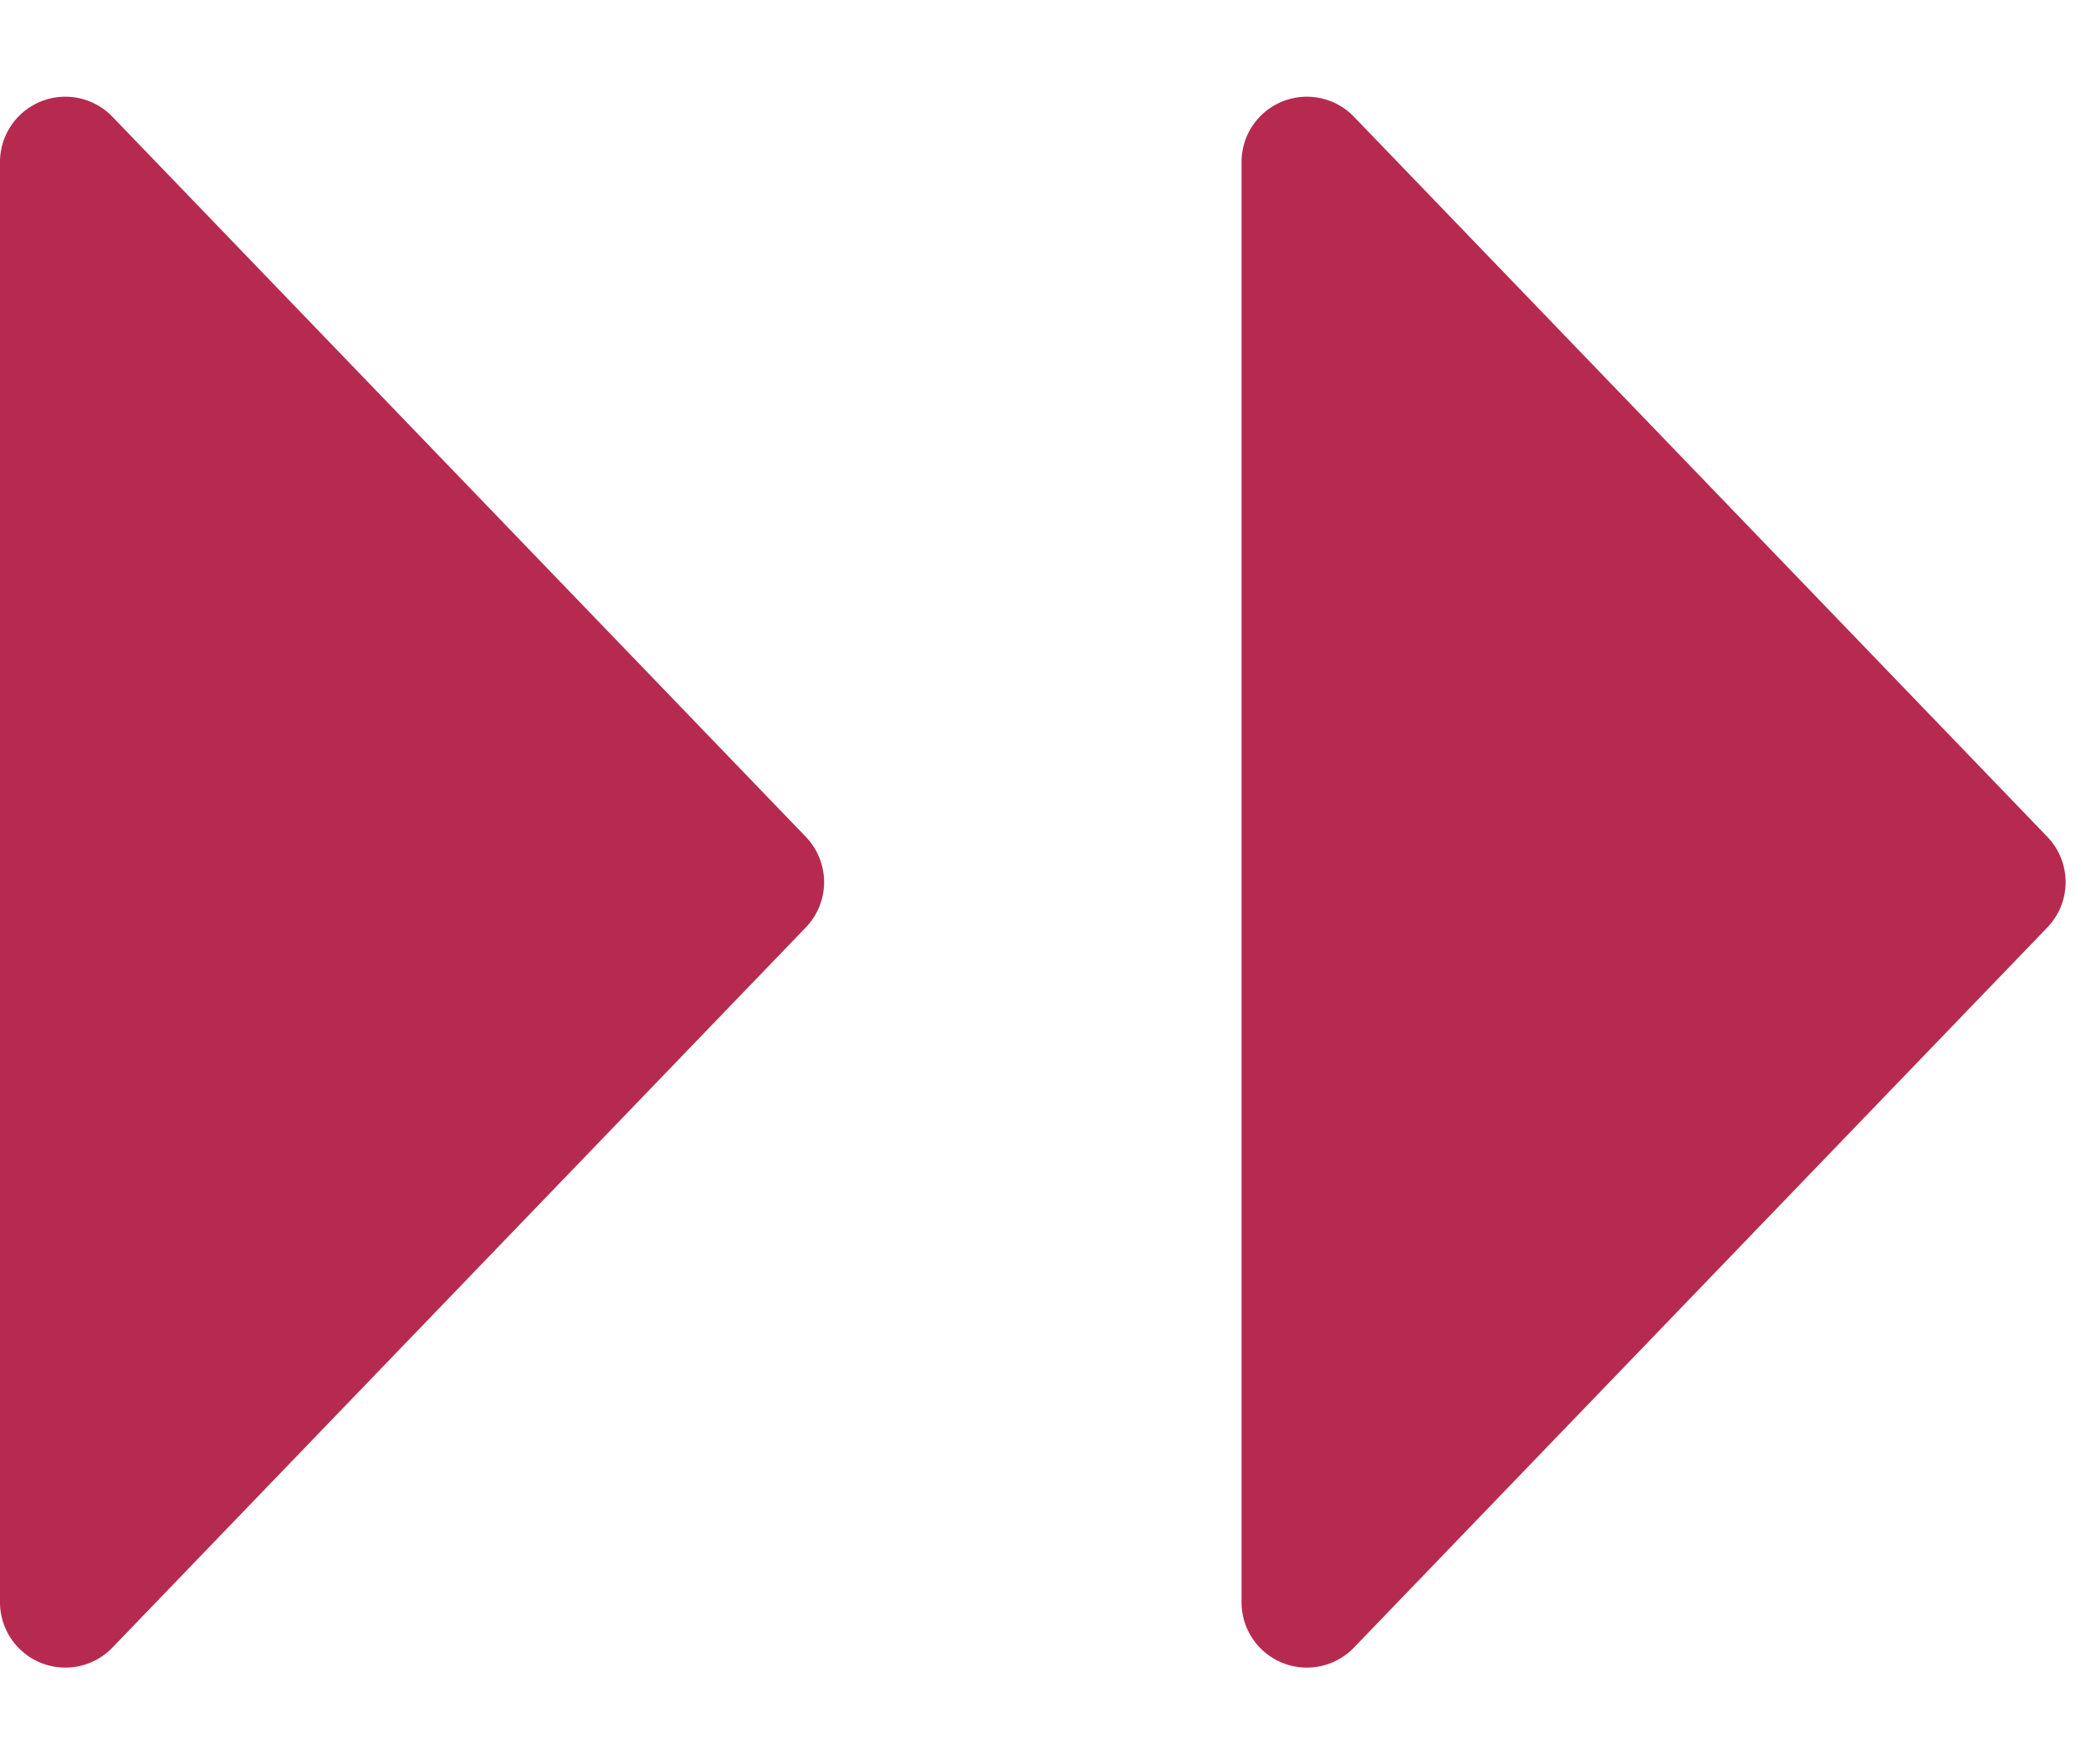 <svg xmlns="http://www.w3.org/2000/svg" width="32" height="27" viewBox="0 0 32 27"><g fill="#b72a50"><path data-name="多角形 2" d="M12.332 12.806a1 1 0 010 1.387L1.72 25.214A1 1 0 010 24.52V2.48a1 1 0 011.72-.694z"/><path data-name="多角形 3" d="M31.332 12.806a1 1 0 010 1.387L20.72 25.214A1 1 0 0119 24.52V2.48a1 1 0 011.72-.694z"/></g></svg>